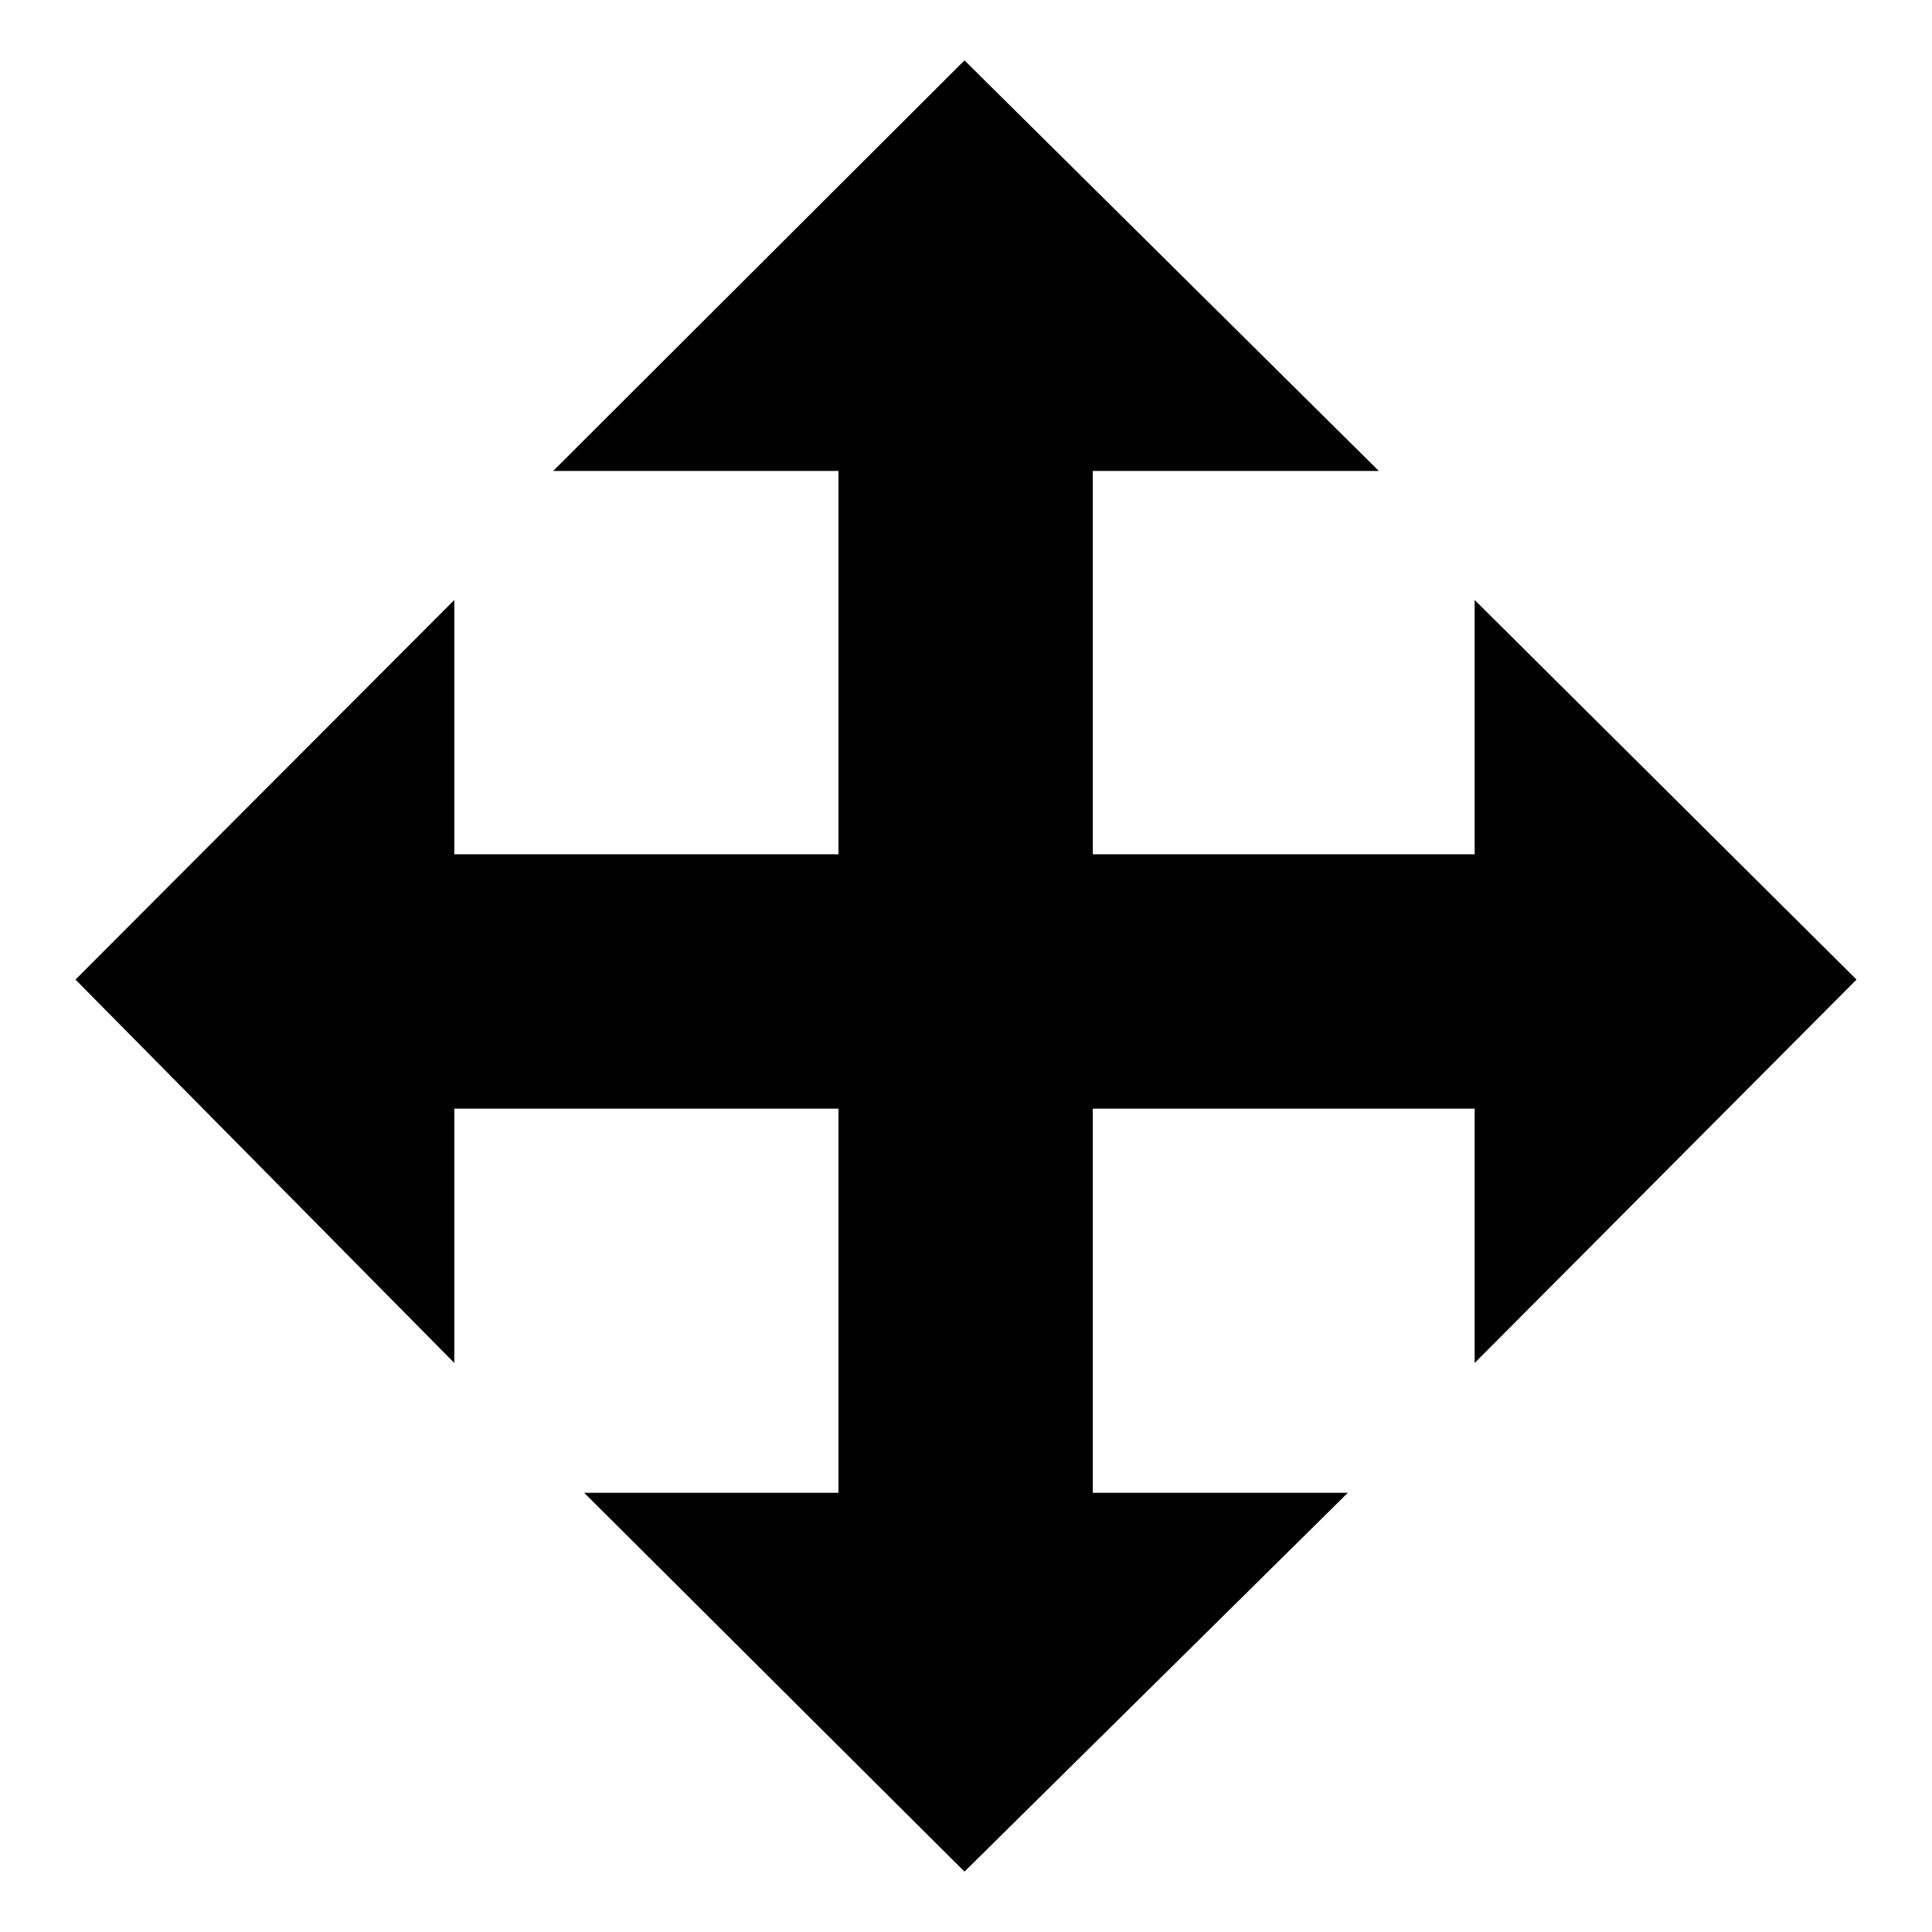 <?xml version="1.0" encoding="utf-8"?>
<!-- Svg Vector Icons : http://www.onlinewebfonts.com/icon -->
<!DOCTYPE svg PUBLIC "-//W3C//DTD SVG 1.1//EN" "http://www.w3.org/Graphics/SVG/1.1/DTD/svg11.dtd">
<svg version="1.1" xmlns="http://www.w3.org/2000/svg" xmlns:xlink="http://www.w3.org/1999/xlink" x="0px" y="0px" viewBox="0 0 256 256" enable-background="new 0 0 256 256" xml:space="preserve">
<g> <path fill="#000000" d="M144.9,62.4h-17h54.8L127.8,8L73.3,62.4h37.8v50.8h-51v33.7h51v51h33.7v-51h50.6v-33.7h-50.6V62.4z  M127.8,248l50.8-50.2H77.4L127.8,248L127.8,248z M10,129.8l50.2,50.8V79.5L10,129.8L10,129.8z M195.4,79.5v101.1l50.6-50.8 L195.4,79.5L195.4,79.5z"/></g>
</svg>